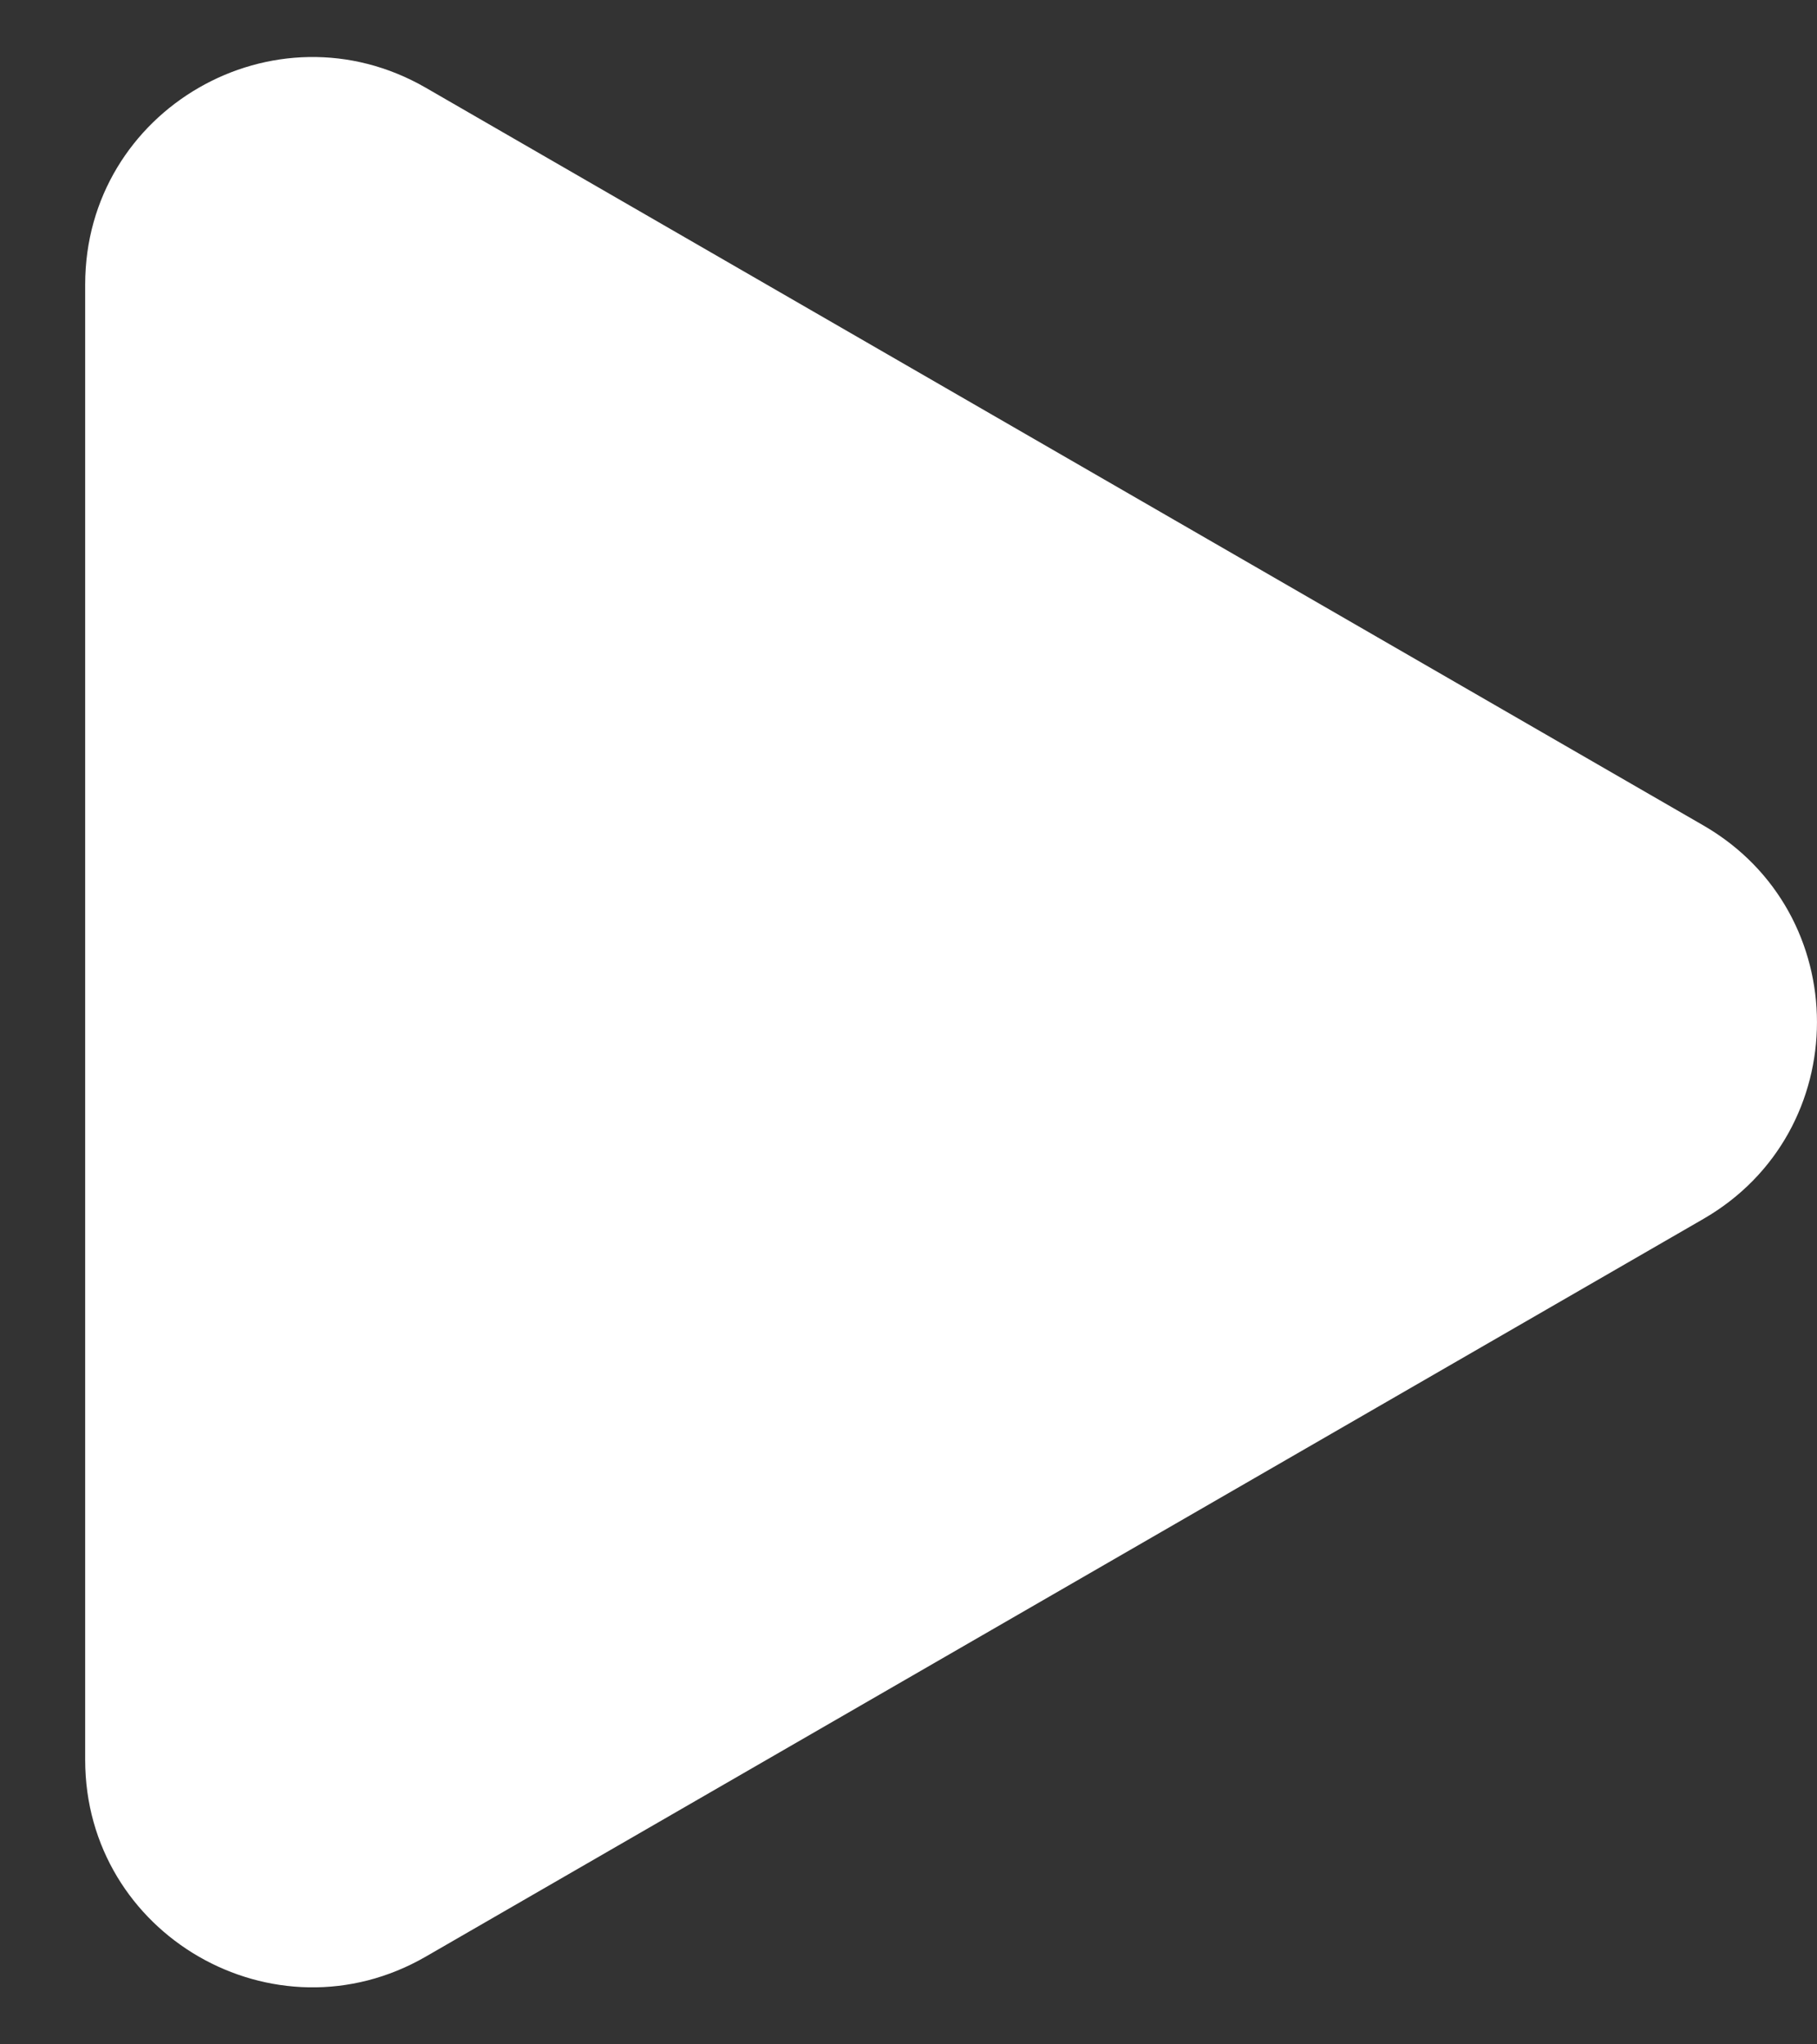 <svg width="16" height="18" viewBox="0 0 16 18" fill="none" xmlns="http://www.w3.org/2000/svg">
<rect x="0" y="0" width="16" height="18" fill="#333333" stroke="none"/>
<path d="M15 7.268C16.333 8.038 16.333 9.962 15 10.732L3.75 17.227C2.417 17.997 0.75 17.035 0.75 15.495L0.75 2.505C0.75 0.965 2.417 0.003 3.75 0.773L15 7.268Z" fill="white"/>
</svg>
